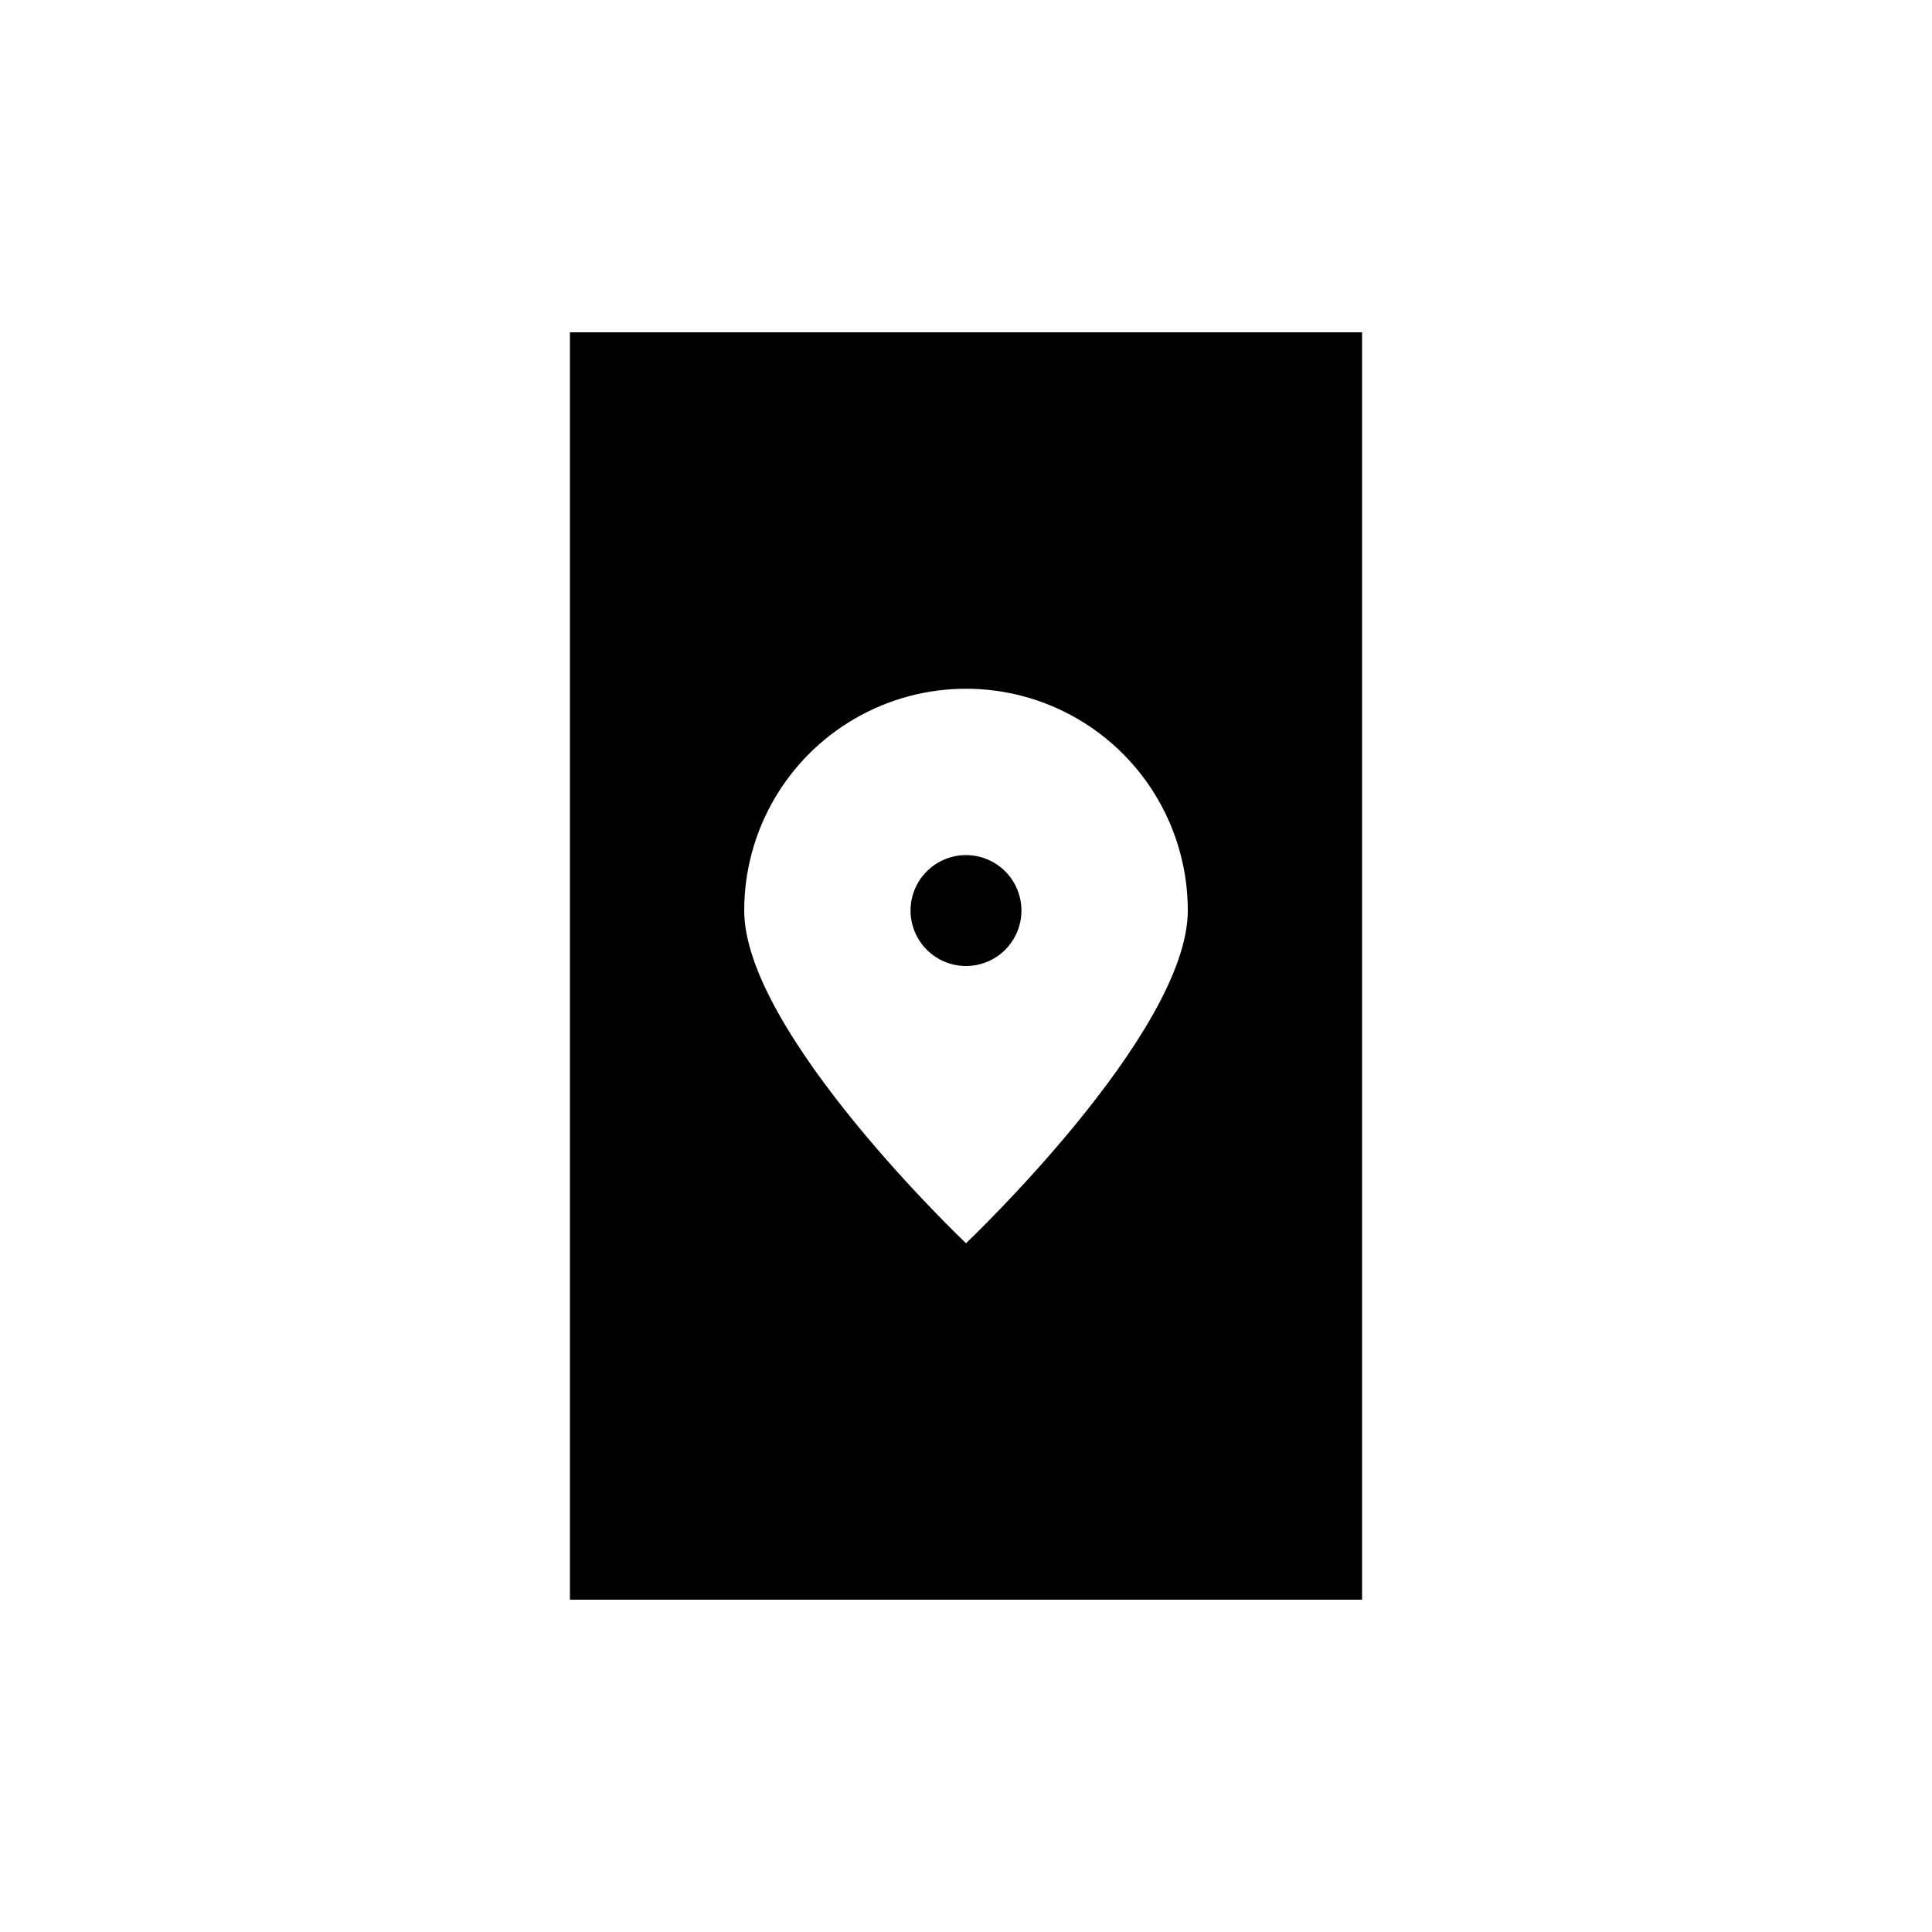 <?xml version="1.0" encoding="UTF-8"?>
<!-- Uploaded to: SVG Repo, www.svgrepo.com, Generator: SVG Repo Mixer Tools -->
<svg fill="#000000" width="800px" height="800px" version="1.1" viewBox="144 144 512 512" xmlns="http://www.w3.org/2000/svg">
 <g>
  <path d="m295.04 232.06v335.87h209.92v-335.87zm104.96 241.41s-58.777-55.734-58.777-88.168c0-21 11.199-40.402 29.387-50.902s40.594-10.5 58.777 0c18.188 10.5 29.391 29.902 29.391 50.902 0 32.434-58.777 88.168-58.777 88.168z"/>
  <path d="m400 370.61c-3.898 0-7.637 1.547-10.391 4.305-2.758 2.754-4.305 6.492-4.305 10.391 0 3.898 1.547 7.633 4.305 10.391 2.754 2.754 6.492 4.305 10.391 4.305 3.894 0 7.633-1.551 10.391-4.305 2.754-2.758 4.301-6.492 4.301-10.391 0-3.898-1.547-7.637-4.301-10.391-2.758-2.758-6.496-4.305-10.391-4.305z"/>
 </g>
</svg>